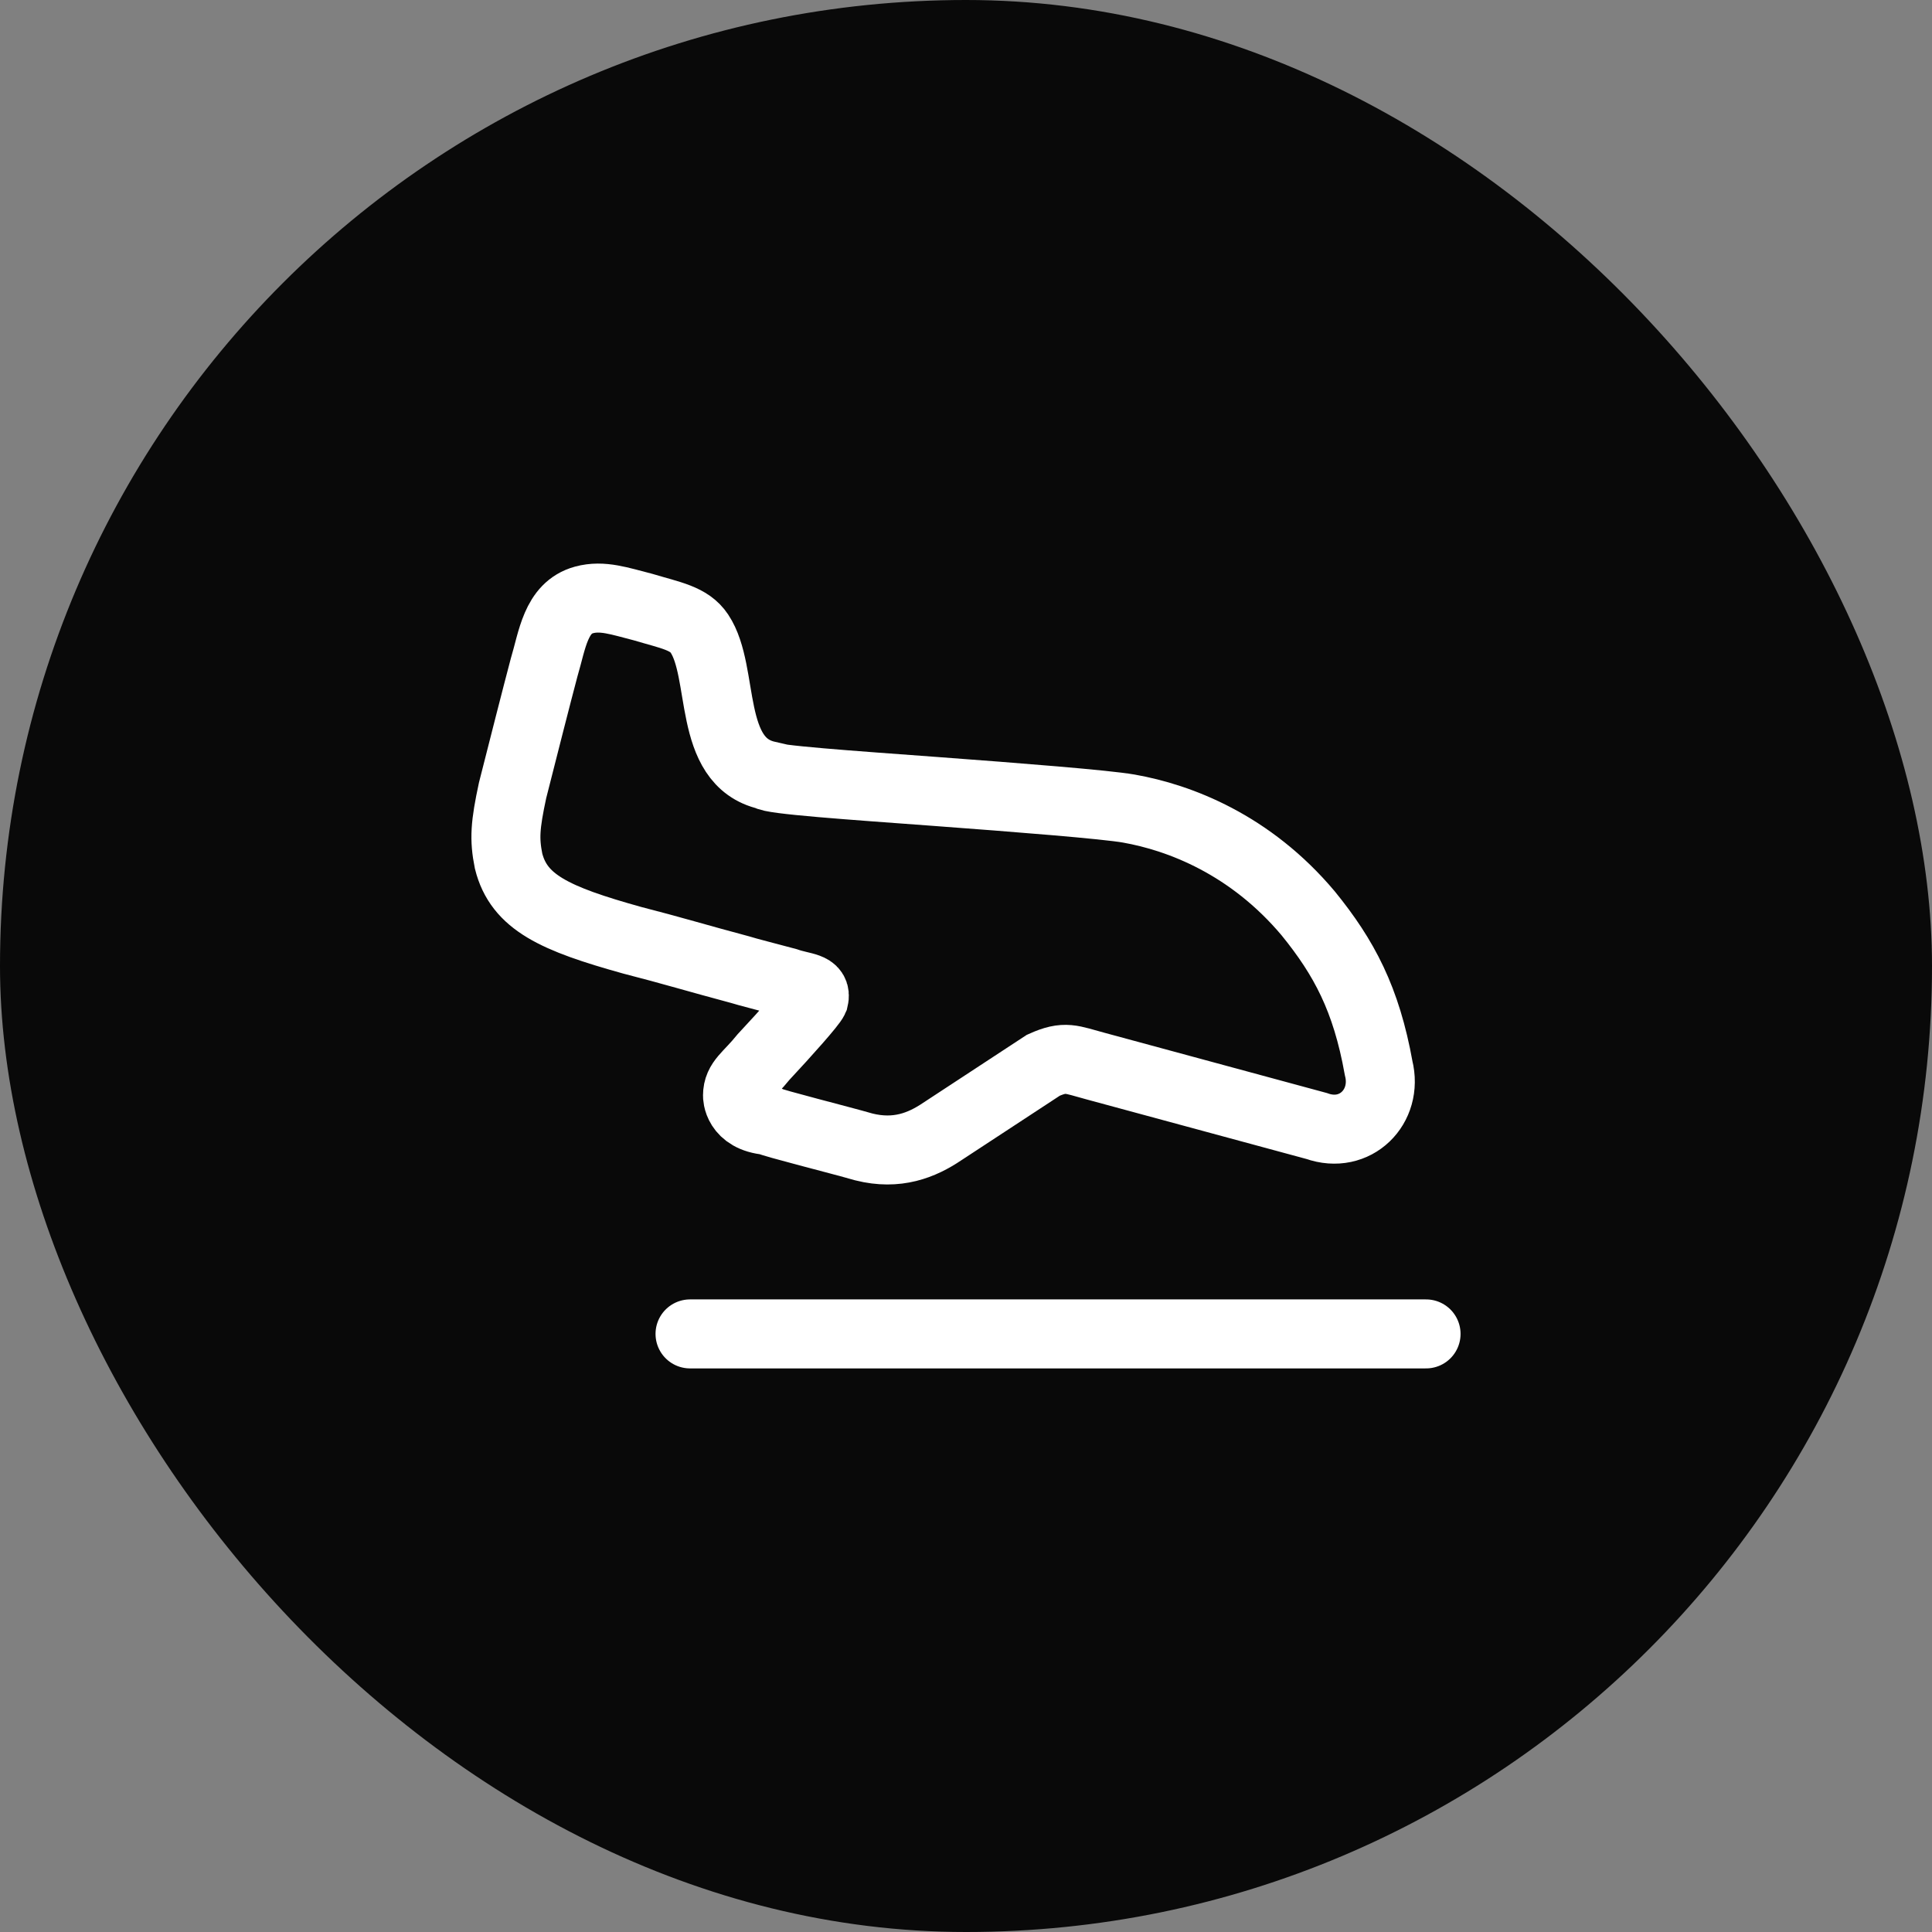 <?xml version="1.0" encoding="UTF-8"?>
<svg xmlns="http://www.w3.org/2000/svg" width="56" height="56" viewBox="0 0 56 56" fill="none"><rect x="0" y="0" width="56" height="56" fill="#808080" stroke="none"/><rect width="56" height="56" rx="28" fill="#090909"/><path d="M20.001 38.664H41.335" stroke="white" stroke-width="2" stroke-linecap="round" stroke-linejoin="round"/><path d="M16.929 17.389C16.105 17.614 16.009 18.557 15.769 19.357C15.569 20.109 15.145 21.774 14.857 22.911C14.641 23.917 14.613 24.317 14.741 24.957C15.041 26.157 16.081 26.629 18.321 27.253C19.448 27.541 20.241 27.783 21.441 28.103C21.647 28.169 22.287 28.33 22.801 28.469C23.281 28.637 23.681 28.589 23.592 28.957C23.529 29.103 22.805 29.917 22.133 30.637C21.681 31.197 21.377 31.333 21.377 31.757C21.377 31.757 21.361 32.397 22.258 32.477C22.401 32.557 24.321 33.037 25.041 33.245C26.001 33.485 26.721 33.197 27.313 32.797L30.241 30.877C30.881 30.589 31.041 30.711 31.761 30.903L38.161 32.637C39.281 33.037 40.241 32.077 39.96 30.957C39.601 28.957 38.961 27.757 37.921 26.477C36.241 24.477 34.193 23.697 32.721 23.437C32.05 23.319 29.525 23.119 27.121 22.941C24.658 22.759 22.322 22.599 22.241 22.477C20.481 22.077 21.025 19.493 20.273 18.365C19.975 17.917 19.441 17.837 18.641 17.597C17.963 17.424 17.461 17.244 16.929 17.389Z" stroke="white" stroke-width="2" stroke-linecap="round"/></svg>
